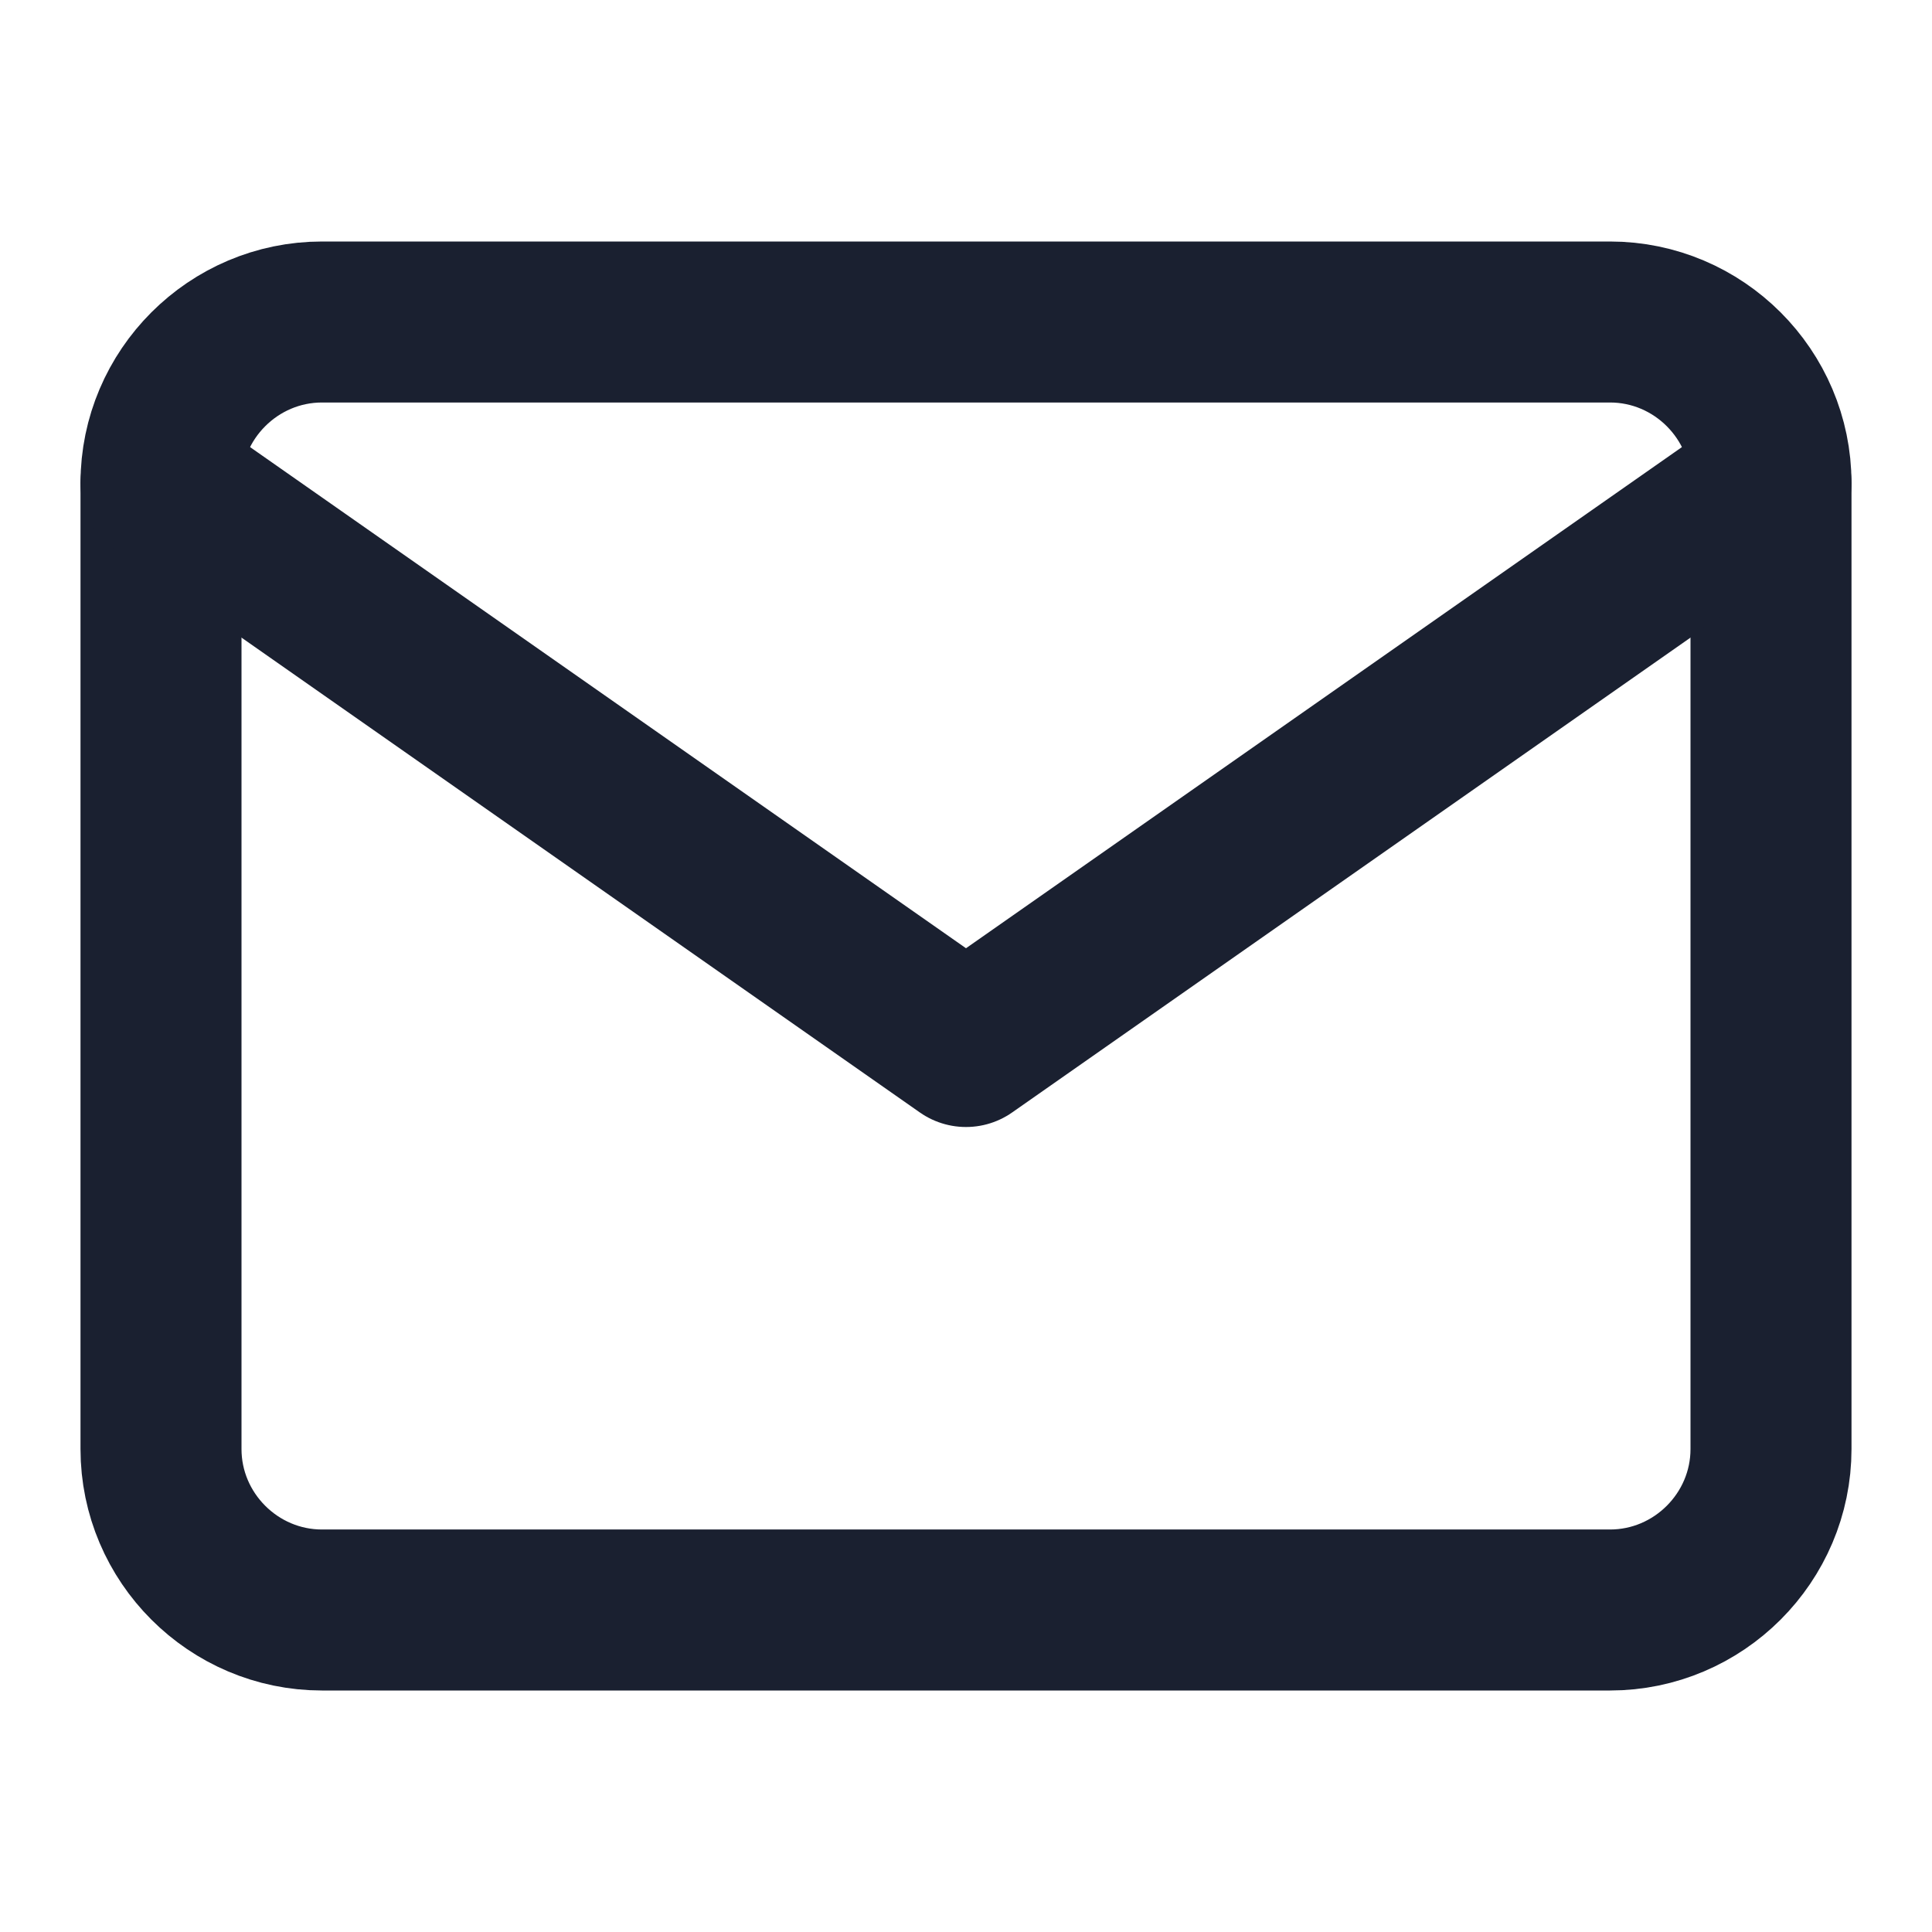 <?xml version="1.0" encoding="utf-8"?>
<svg xmlns="http://www.w3.org/2000/svg" width="24" height="24" viewBox="0 0 24 24" fill="none">
<path d="M4 4H20C21.1 4 22 4.9 22 6V18C22 19.1 21.1 20 20 20H4C2.9 20 2 19.1 2 18V6C2 4.9 2.9 4 4 4Z" stroke="#1A2030" stroke-width="2" stroke-linecap="round" stroke-linejoin="round"/>
<path d="M22 6L12 13L2 6" stroke="#1A2030" stroke-width="2" stroke-linecap="round" stroke-linejoin="round"/>
</svg>